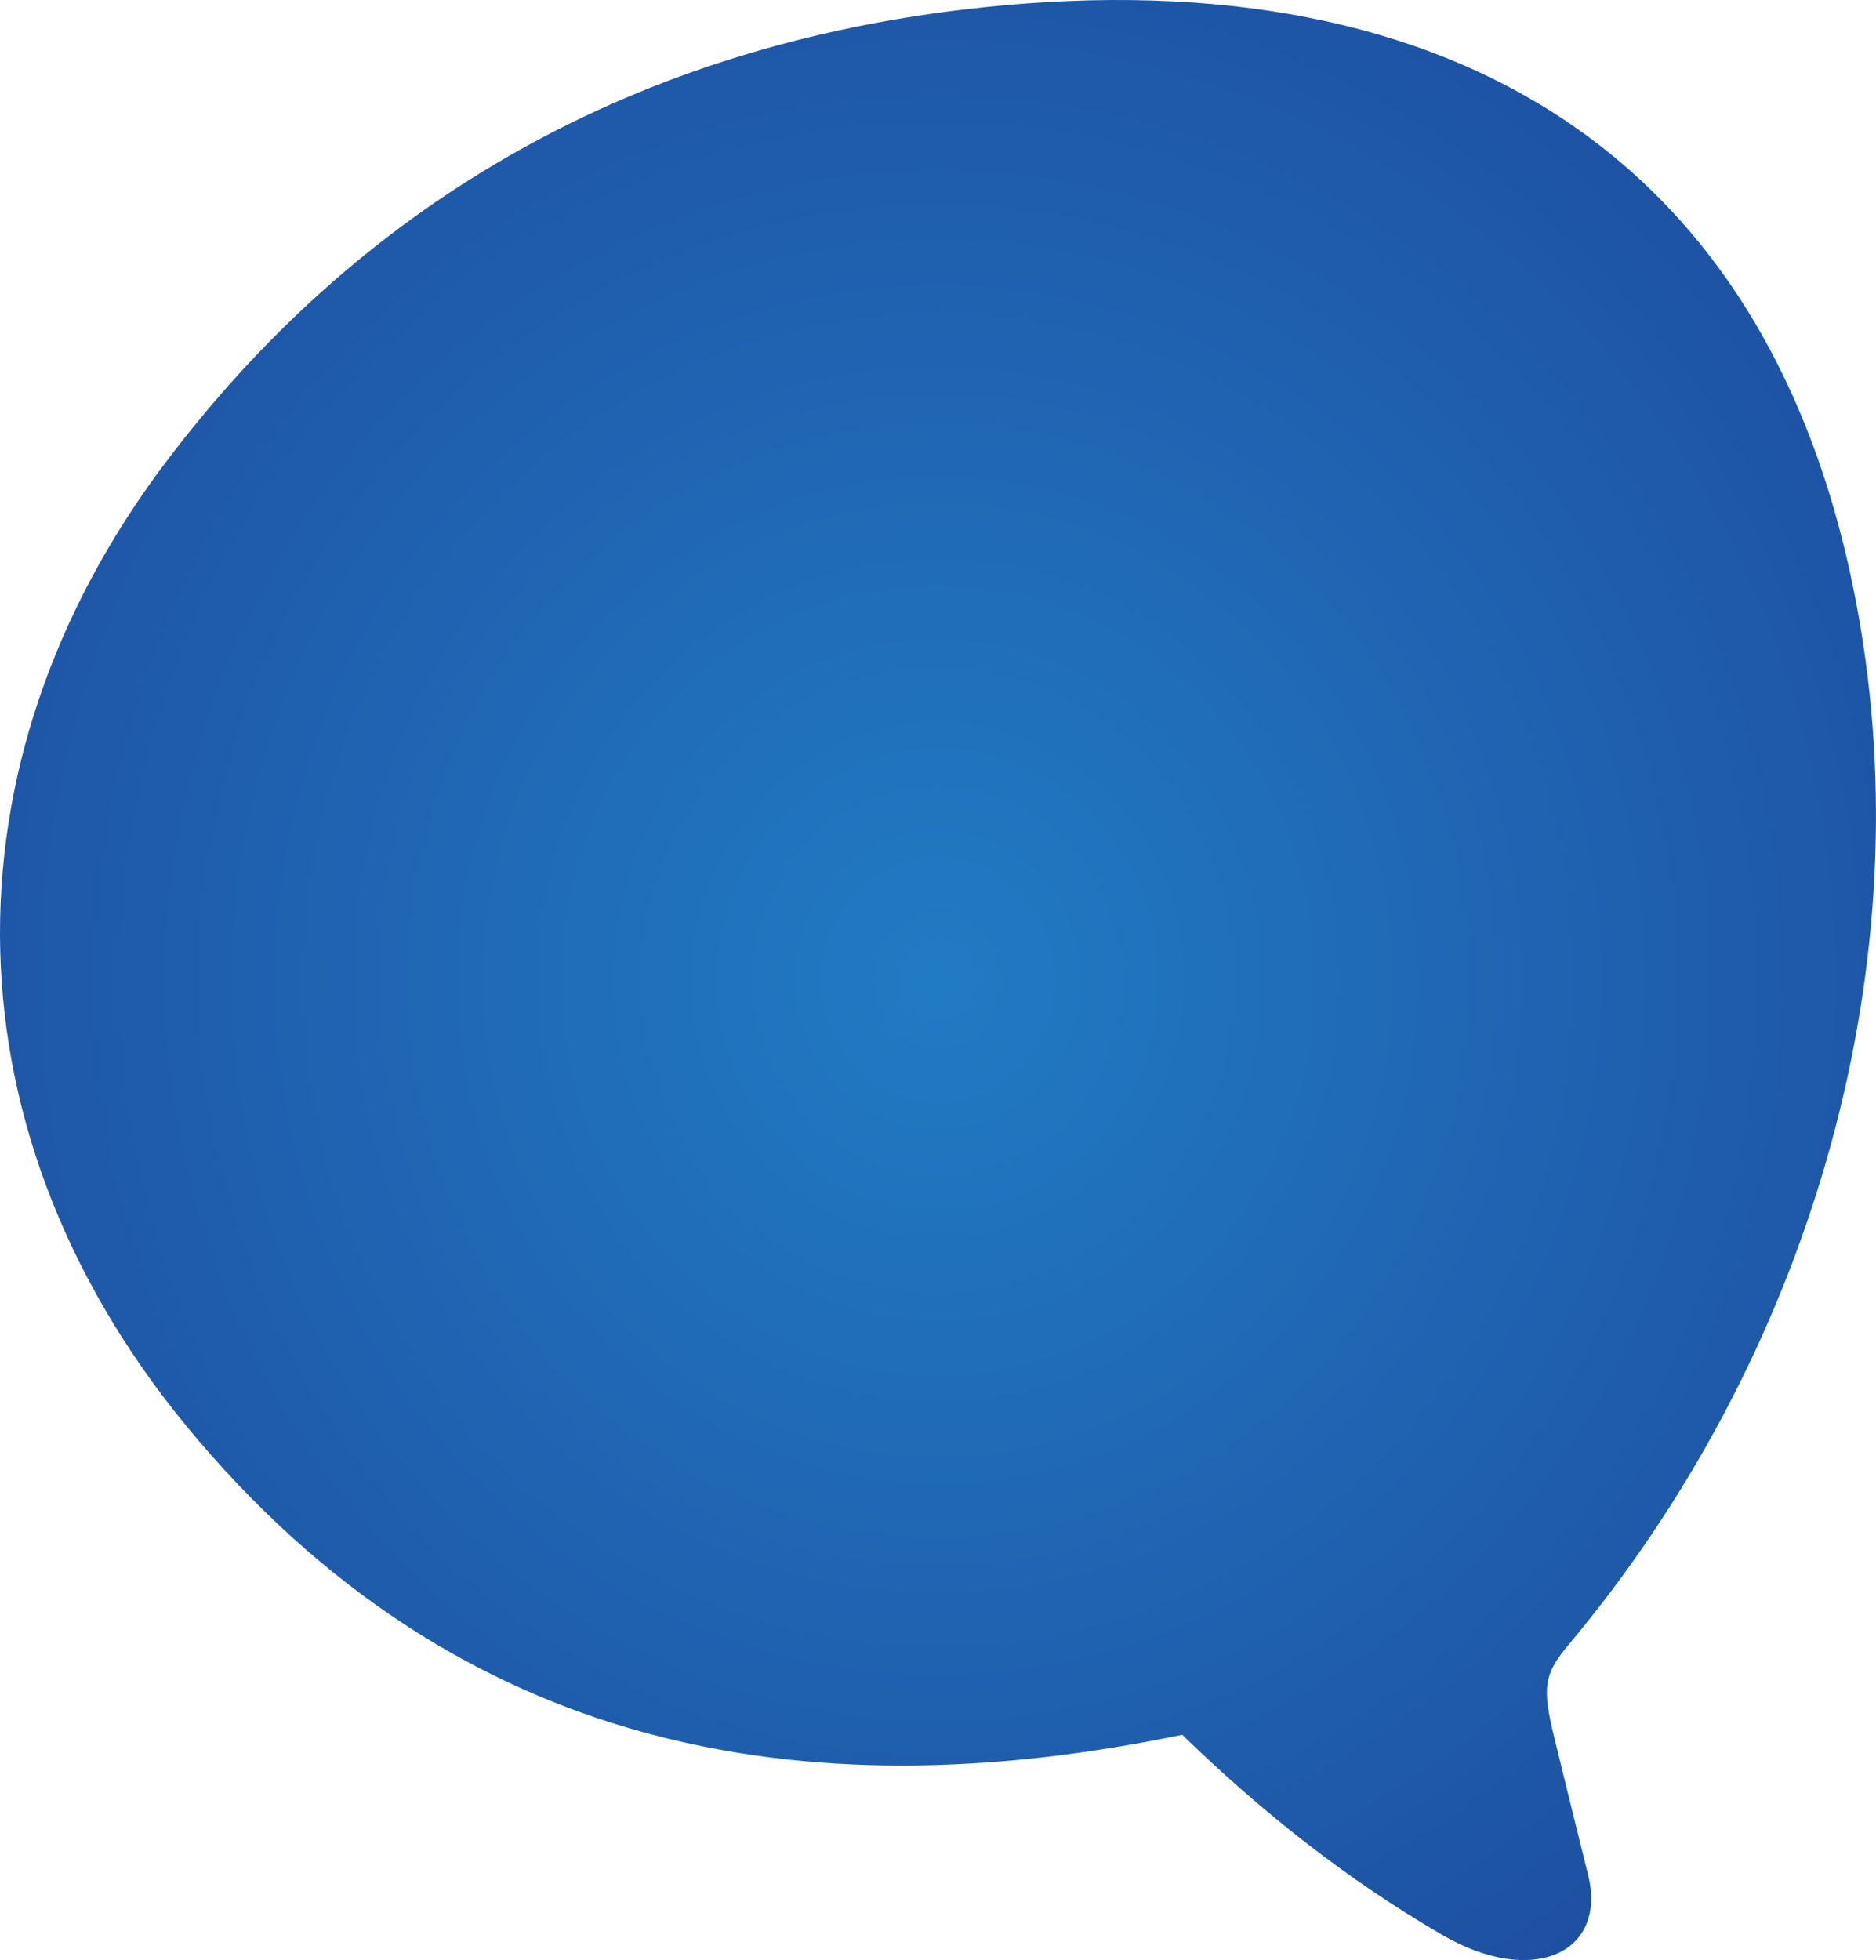 <svg xmlns="http://www.w3.org/2000/svg" width="90" height="94" fill="none"><path fill="url(#a)" fill-rule="evenodd" d="M9.52 69.081C22.77 84.607 39.617 86.734 56.716 83.195c3.822 3.713 7.948 6.977 12.502 9.613 4.3 2.488 7.91.872 6.966-2.916-.56-2.24-1.097-4.422-1.621-6.576-.582-2.39-.504-3.016.696-4.447 11.455-13.662 16.826-31.91 13.996-48.808C85.36 6.791 68.686-2.259 46.12.471 29.844 2.44 17.058 10.05 7.885 22.257-2.878 36.58-2.895 54.537 9.52 69.081Z" clip-rule="evenodd"/><defs><radialGradient id="a" cx="0" cy="0" r="1" gradientTransform="matrix(0 56.54 -54.134 0 45 47)" gradientUnits="userSpaceOnUse"><stop stop-color="#217BC4"/><stop offset="1" stop-color="#1E50A2"/></radialGradient></defs></svg>